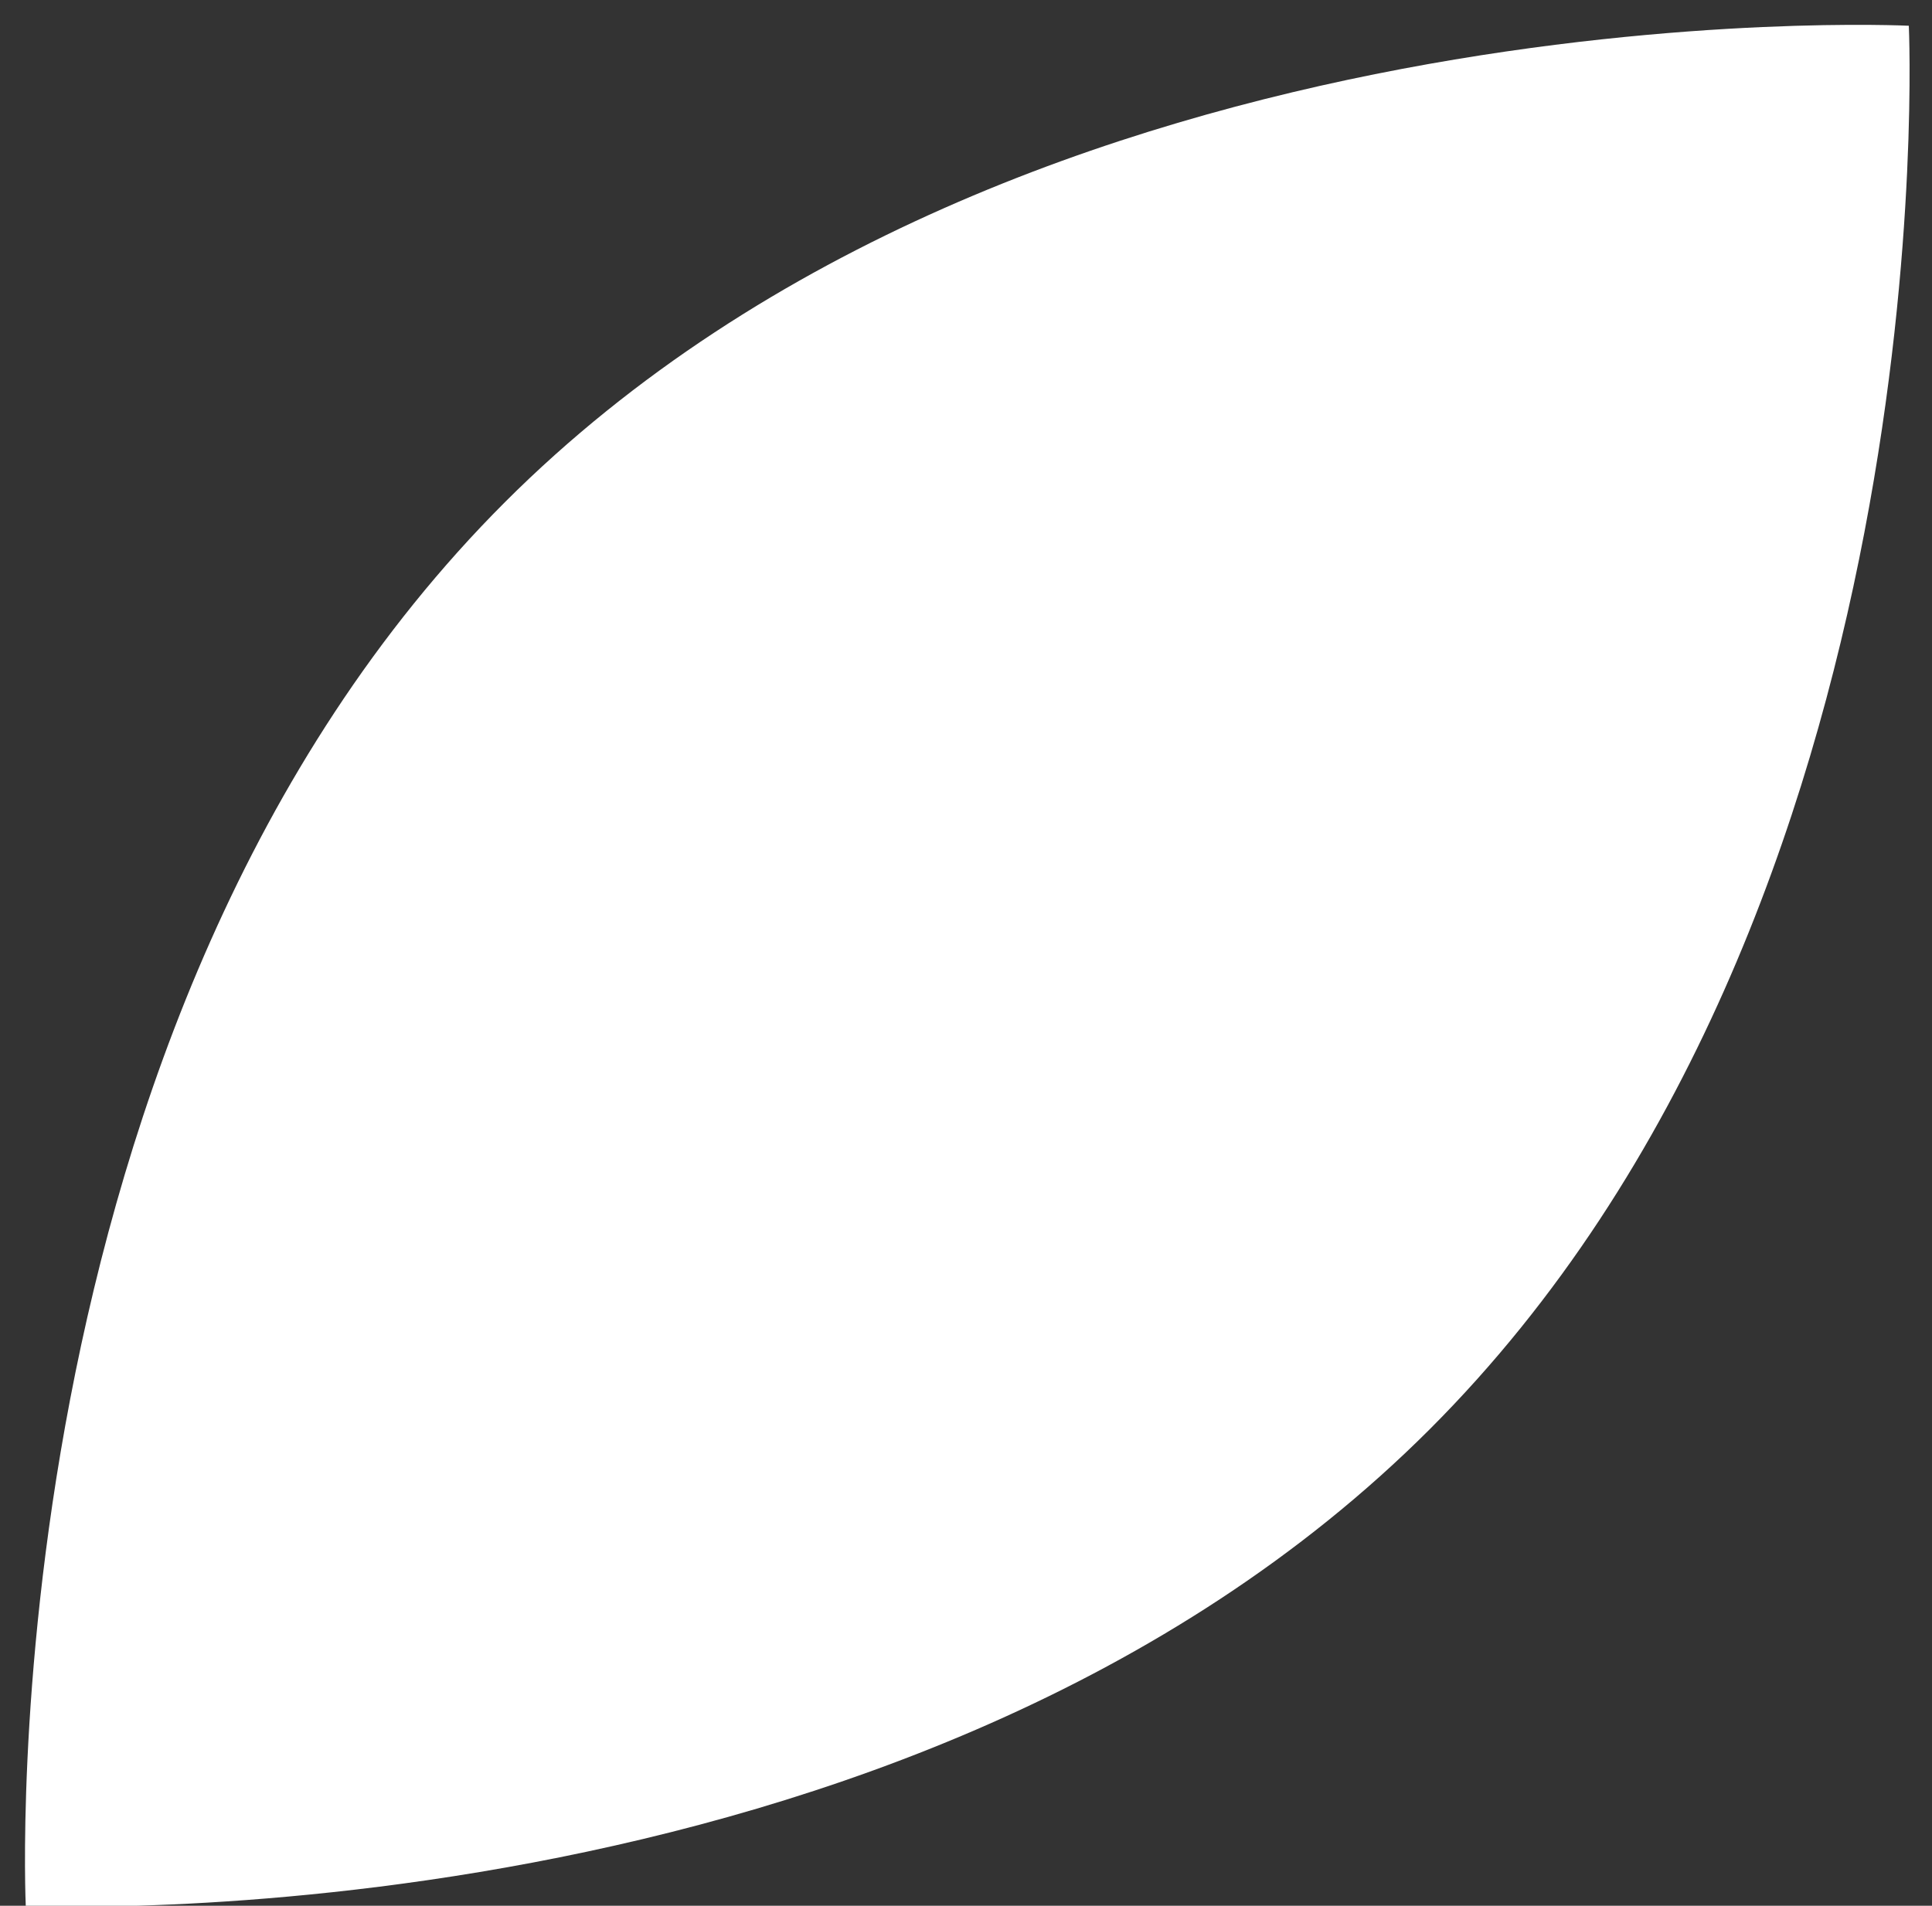 <?xml version="1.0" encoding="utf-8"?>
<!-- Generator: Adobe Illustrator 23.0.4, SVG Export Plug-In . SVG Version: 6.00 Build 0)  -->
<svg version="1.1" id="Livello_1" xmlns="http://www.w3.org/2000/svg" xmlns:xlink="http://www.w3.org/1999/xlink" x="0px" y="0px"
	 viewBox="0 0 75 74" style="enable-background:new 0 0 75 74;" xml:space="preserve">
<rect x="0" y="0" width="75" height="74" fill="#333333" stroke="none"/>
<style type="text/css">
	.st0{fill:#ffffff;}
</style>
<path class="st0" d="M1,74c0,0-1.6-34.3,18.6-54.5S74.1,1,74.1,1s1.6,34.3-18.6,54.5S1,74,1,74z"/>
</svg>
